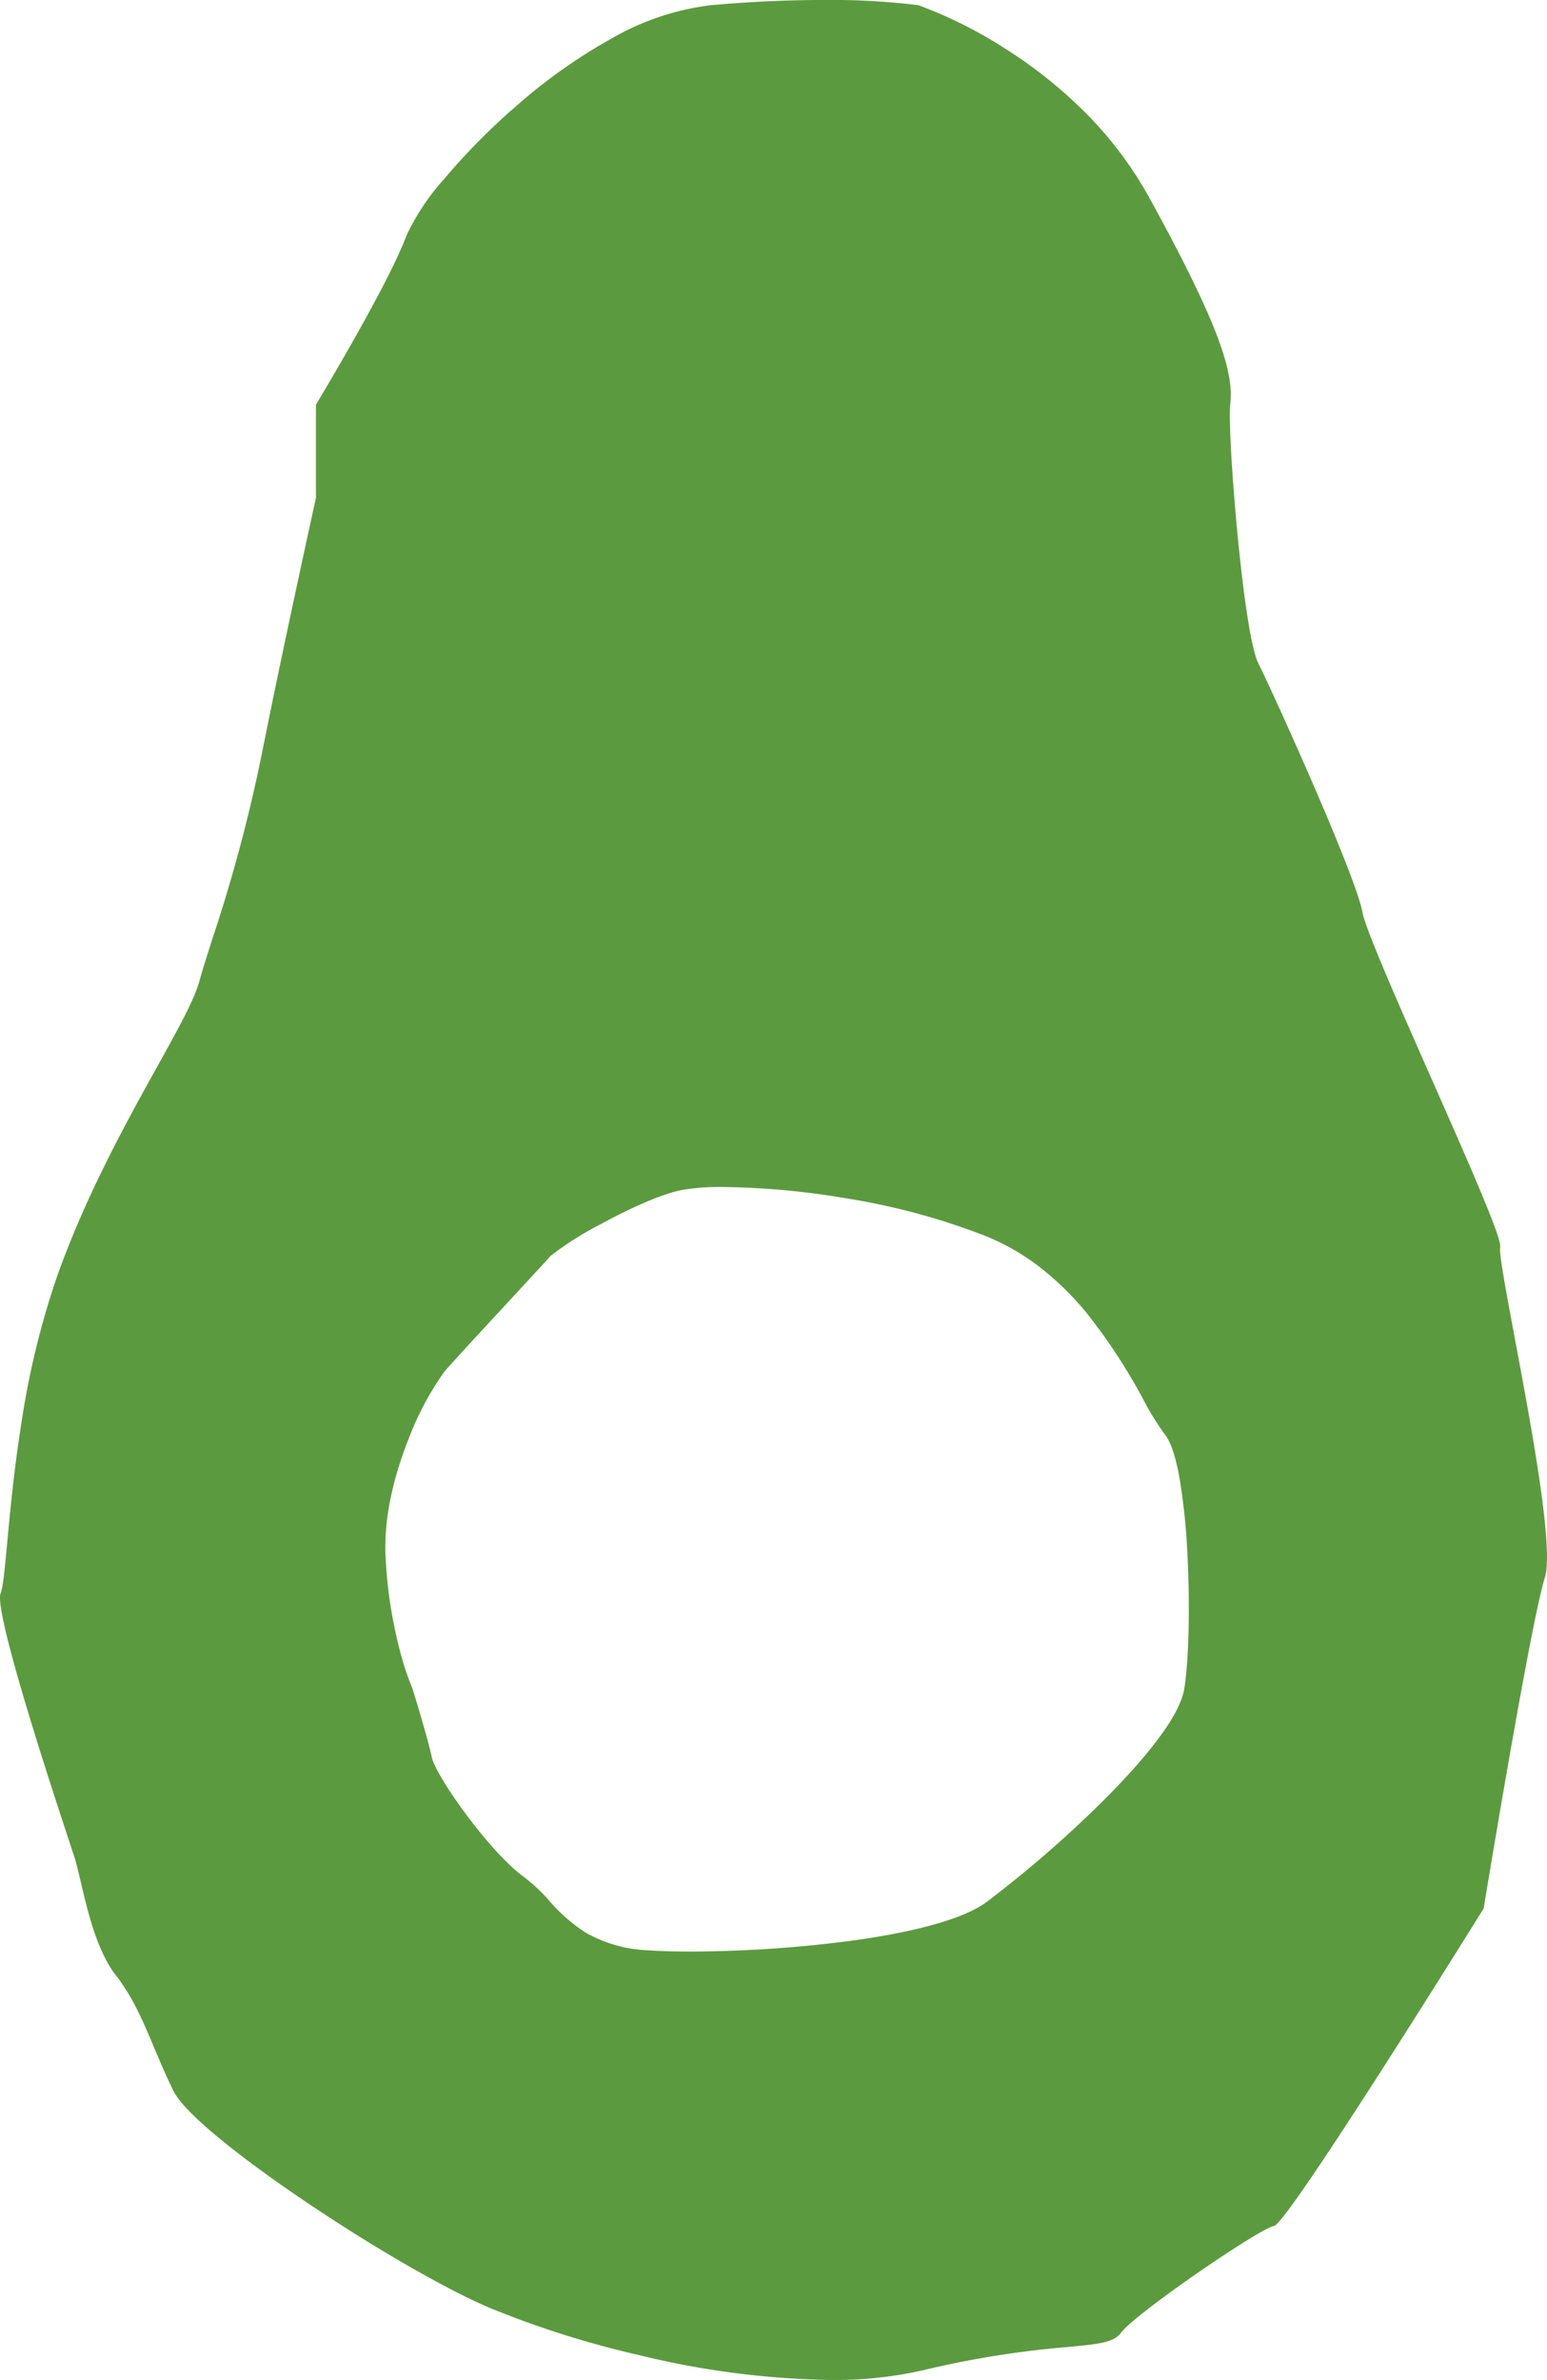 <svg xmlns="http://www.w3.org/2000/svg" width="222.669" height="342.549" viewBox="0 0 222.669 342.549">
  <path id="Subtraction_1" data-name="Subtraction 1" d="M119.538,342.549a123.647,123.647,0,0,1-27.38-3.536,138.047,138.047,0,0,1-21.922-6.945c-6.356-2.737-16.728-8.74-26.424-15.3-10.334-6.986-17.356-12.861-18.783-15.714-1.105-2.209-2-4.333-2.864-6.386-1.571-3.731-3.055-7.255-5.456-10.316-2.751-3.508-4.109-9.321-5.1-13.565-.331-1.418-.618-2.643-.892-3.484-.081-.249-.218-.66-.4-1.211l0-.007C.96,237.848-.408,230.5.091,229.313c.351-.834.6-3.534.949-7.271.42-4.52.995-10.71,2.085-17.494a119.149,119.149,0,0,1,5.181-21.095c4.186-11.667,10.024-22.185,14.287-29.864,2.981-5.371,5.336-9.612,6.082-12.289.5-1.8,1.17-3.9,1.943-6.318a227.475,227.475,0,0,0,7.04-26.325c3.021-15.222,7.624-36.1,7.818-36.985V58.24c.1-.171,10.4-17.2,13.052-24.383a33.163,33.163,0,0,1,5.34-8.022A93.579,93.579,0,0,1,74.39,15.189,78.492,78.492,0,0,1,87.93,5.6a37.585,37.585,0,0,1,14.4-4.853C107.873.251,113.289,0,118.424,0a102.829,102.829,0,0,1,13.754.745,63.584,63.584,0,0,1,12.389,6.179,66.768,66.768,0,0,1,10.868,8.509,54.947,54.947,0,0,1,9.88,12.819c5.142,9.318,8.486,16.2,10.223,21.045,1.693,4.721,1.727,7.17,1.538,8.943-.219,2.046.234,10.164,1.031,18.481.453,4.732,1.656,16.033,3.029,18.775,2.133,4.261,14,30.473,14.964,35.77.461,2.529,5.288,13.45,9.957,24.011,5,11.314,10.172,23.011,9.874,24.184-.2.8.814,6.242,2.1,13.128,2.391,12.769,5.665,30.256,4.324,34.5-2.054,6.5-8.735,47.183-8.8,47.593-.282.454-28.184,45.387-30.173,45.7-1.09.172-6.458,3.617-10.984,6.745-4.4,3.039-9.931,7.127-11.059,8.648-1.046,1.41-3.265,1.618-7.686,2.032a138.665,138.665,0,0,0-20.9,3.37A57.609,57.609,0,0,1,119.538,342.549Zm-15.426-171.7a32.484,32.484,0,0,0-5.969.425c-3.644.742-8.762,3.339-11.488,4.821a46.335,46.335,0,0,0-7.432,4.689c-.408.486-2.958,3.243-5.911,6.435-3.86,4.173-8.235,8.9-9.345,10.2a42.673,42.673,0,0,0-5.183,9.77c-1.667,4.2-3.591,10.528-3.289,16.8A65.615,65.615,0,0,0,57.648,237.9a39.242,39.242,0,0,0,1.732,5.16c.022.07,2.173,7.025,2.763,9.821.29,1.375,2.319,4.753,5.049,8.4,3,4.017,6.082,7.337,8.237,8.883a24.867,24.867,0,0,1,3.641,3.421,24.076,24.076,0,0,0,5.168,4.536,19.573,19.573,0,0,0,8.992,2.585c1.689.117,3.822.179,6.167.179H99.4a181.187,181.187,0,0,0,23.709-1.631c6.449-.906,14.963-2.6,18.9-5.5a167.076,167.076,0,0,0,16.832-14.622c4.909-4.9,10.911-11.667,11.624-16.071.663-4.095.84-12.192.432-19.691a90.989,90.989,0,0,0-1.1-10.507c-.575-3.245-1.3-5.406-2.142-6.424a38.385,38.385,0,0,1-3.067-4.966,82.491,82.491,0,0,0-8.229-12.555,42.669,42.669,0,0,0-6.259-6.193,33.276,33.276,0,0,0-8.089-4.769,97.282,97.282,0,0,0-20.117-5.464A112.723,112.723,0,0,0,104.112,170.849Z" transform="translate(-0.002 0)" fill="#5c9a3f"/>
</svg>
